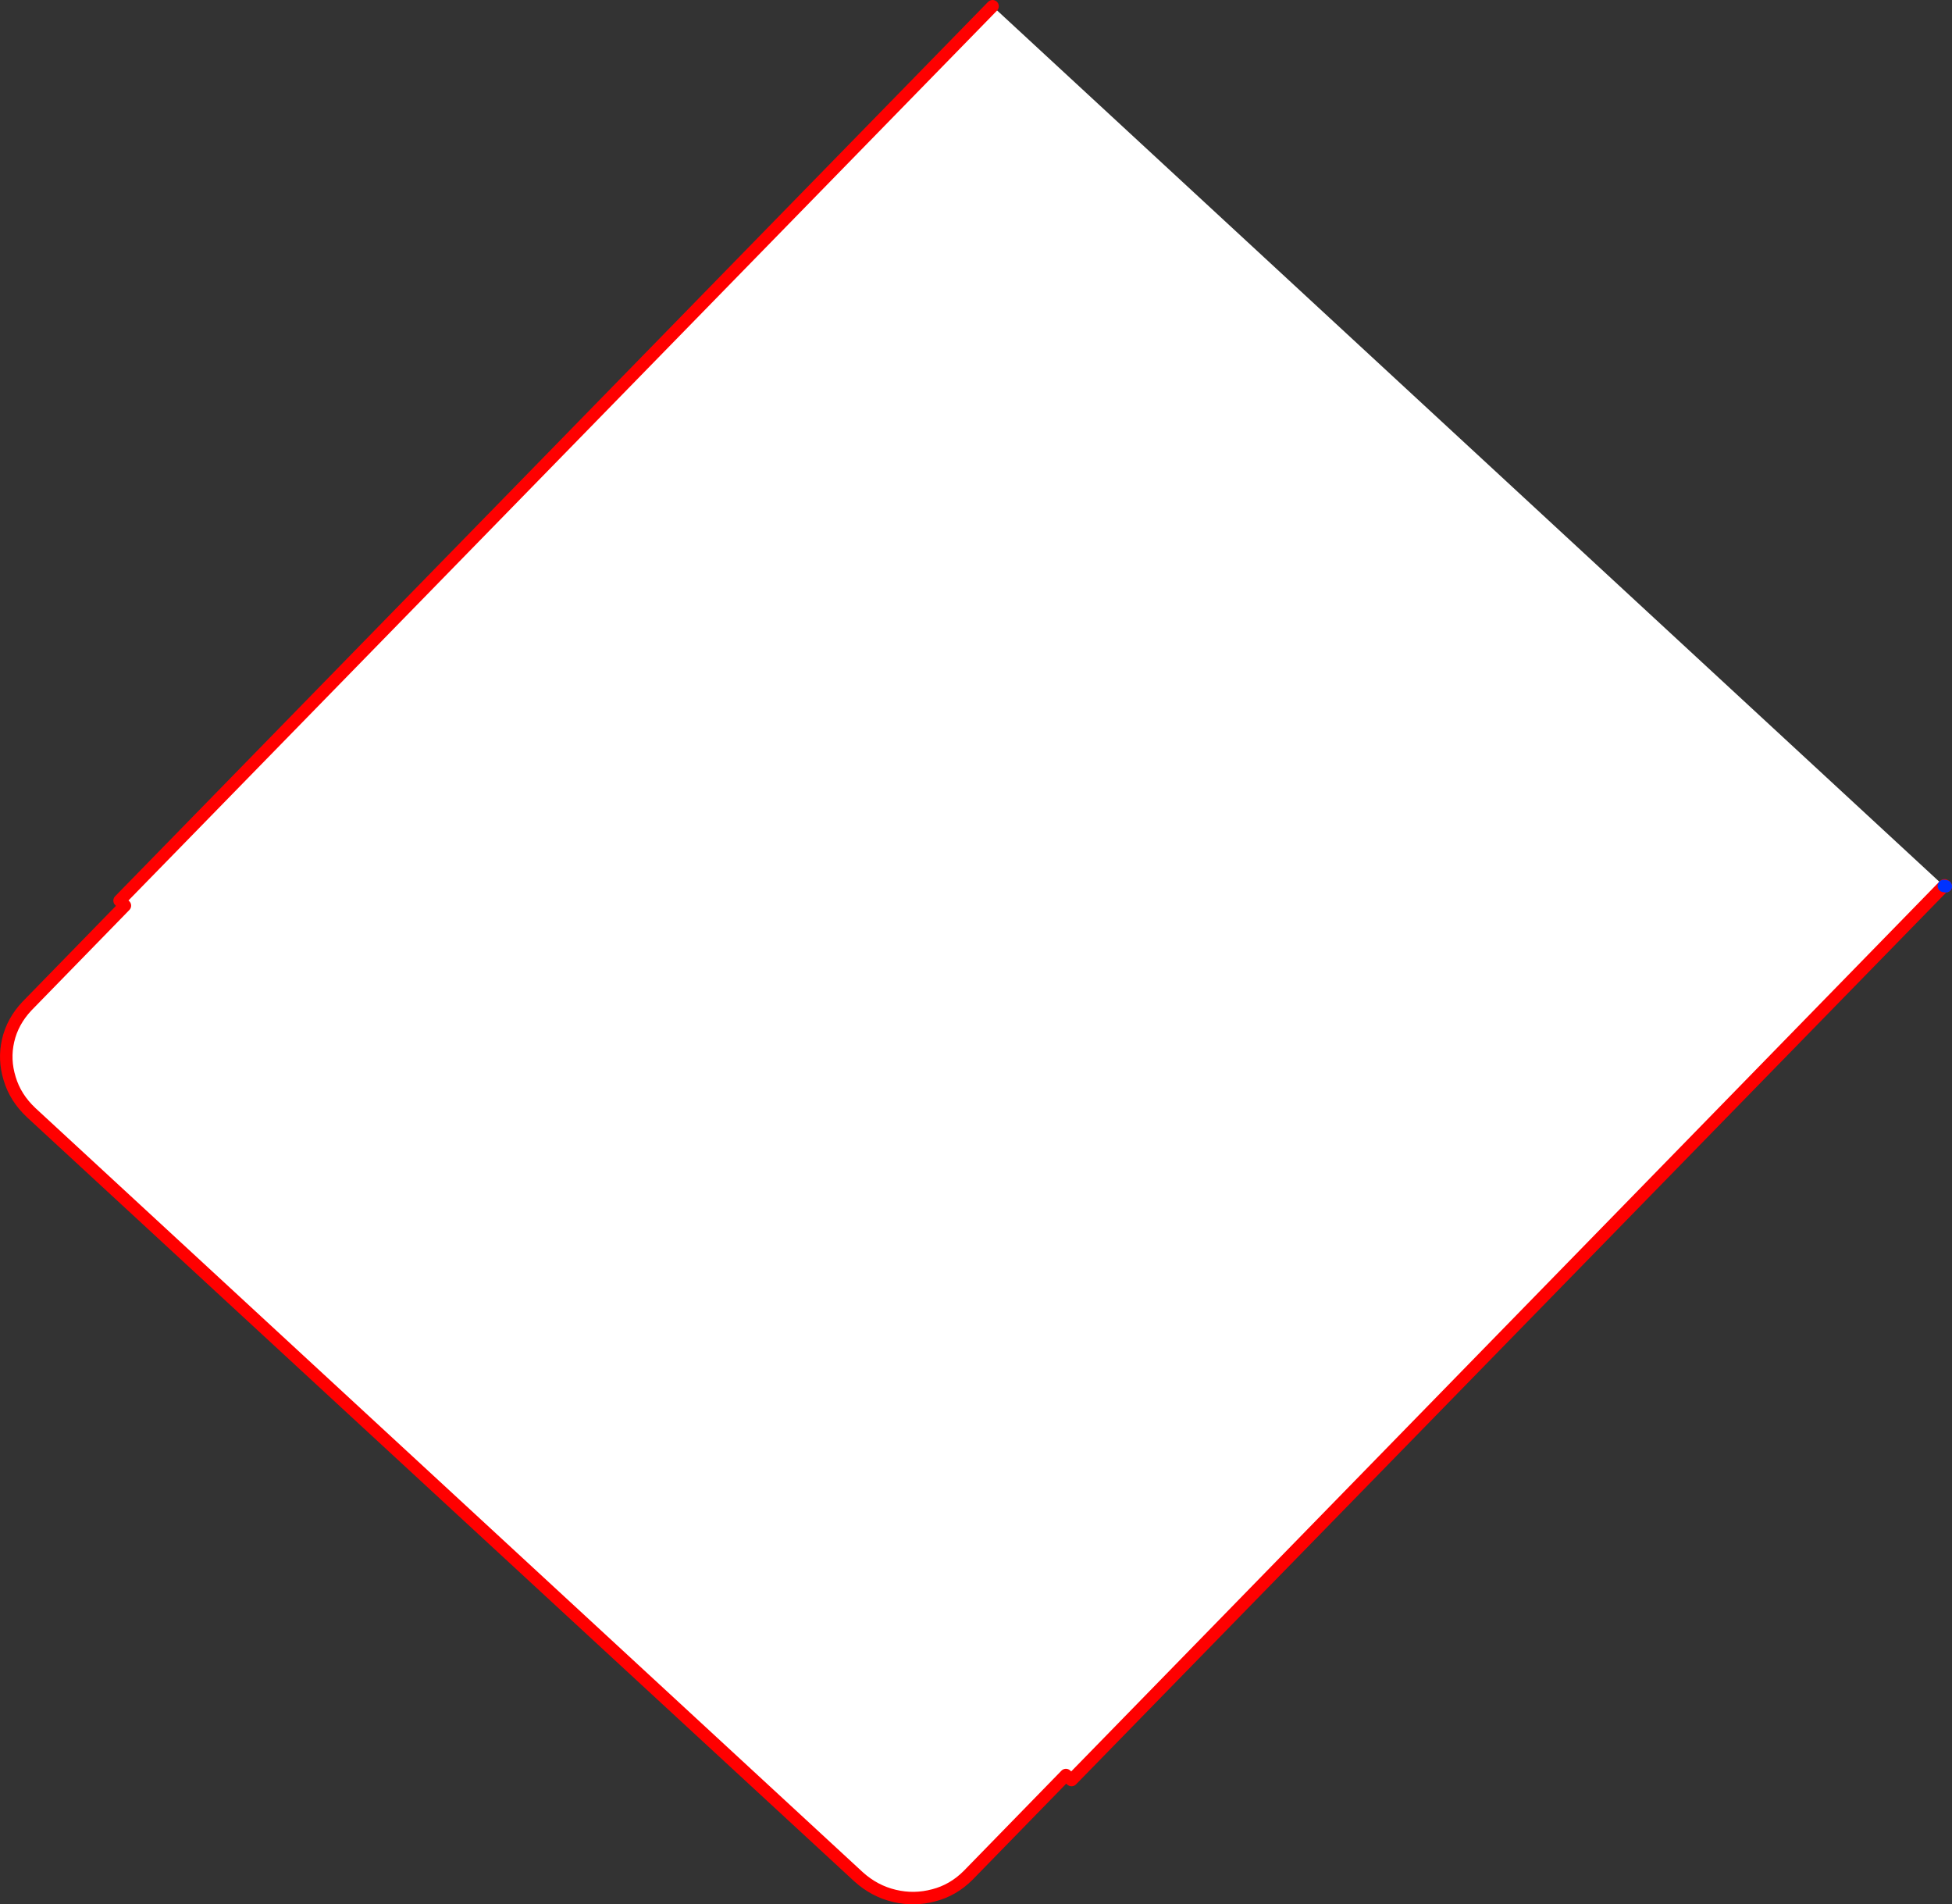 <?xml version="1.0" encoding="UTF-8" standalone="no"?>
<svg xmlns:xlink="http://www.w3.org/1999/xlink" height="304.9px" width="312.6px" xmlns="http://www.w3.org/2000/svg">
  <rect width="100%" height="100%" fill="#333333" stroke="none"/>
  <g transform="matrix(1.0, 0.0, 0.0, 1.0, -92.35, -226.05)">
    <path d="M251.3 227.05 L403.65 367.9 263.95 511.05 263.05 510.25 247.4 526.3 Q245.0 528.7 241.9 529.5 238.75 530.35 235.6 529.6 232.4 528.85 229.85 526.55 L97.35 404.2 Q94.8 401.8 93.9 398.75 92.95 395.7 93.65 392.65 94.35 389.6 96.65 387.15 L112.35 371.05 111.5 370.25 251.3 227.05" fill="#ffffff" fill-rule="evenodd" stroke="none"/>
    <path d="M403.95 367.95 L403.75 367.8 403.65 367.9 263.95 511.05 263.05 510.25 247.4 526.3 Q245.0 528.7 241.9 529.5 238.75 530.35 235.6 529.6 232.4 528.85 229.85 526.55 L97.35 404.2 Q94.8 401.8 93.9 398.75 92.95 395.7 93.65 392.65 94.35 389.6 96.65 387.15 L112.35 371.05 111.5 370.25 251.3 227.05" fill="none" stroke="#ff0000" stroke-linecap="round" stroke-linejoin="round" stroke-width="2.0"/>
    <path d="M403.65 367.9 L403.95 367.95 Z" fill="none" stroke="#0032ff" stroke-linecap="round" stroke-linejoin="round" stroke-width="2.0"/>
  </g>
</svg>
